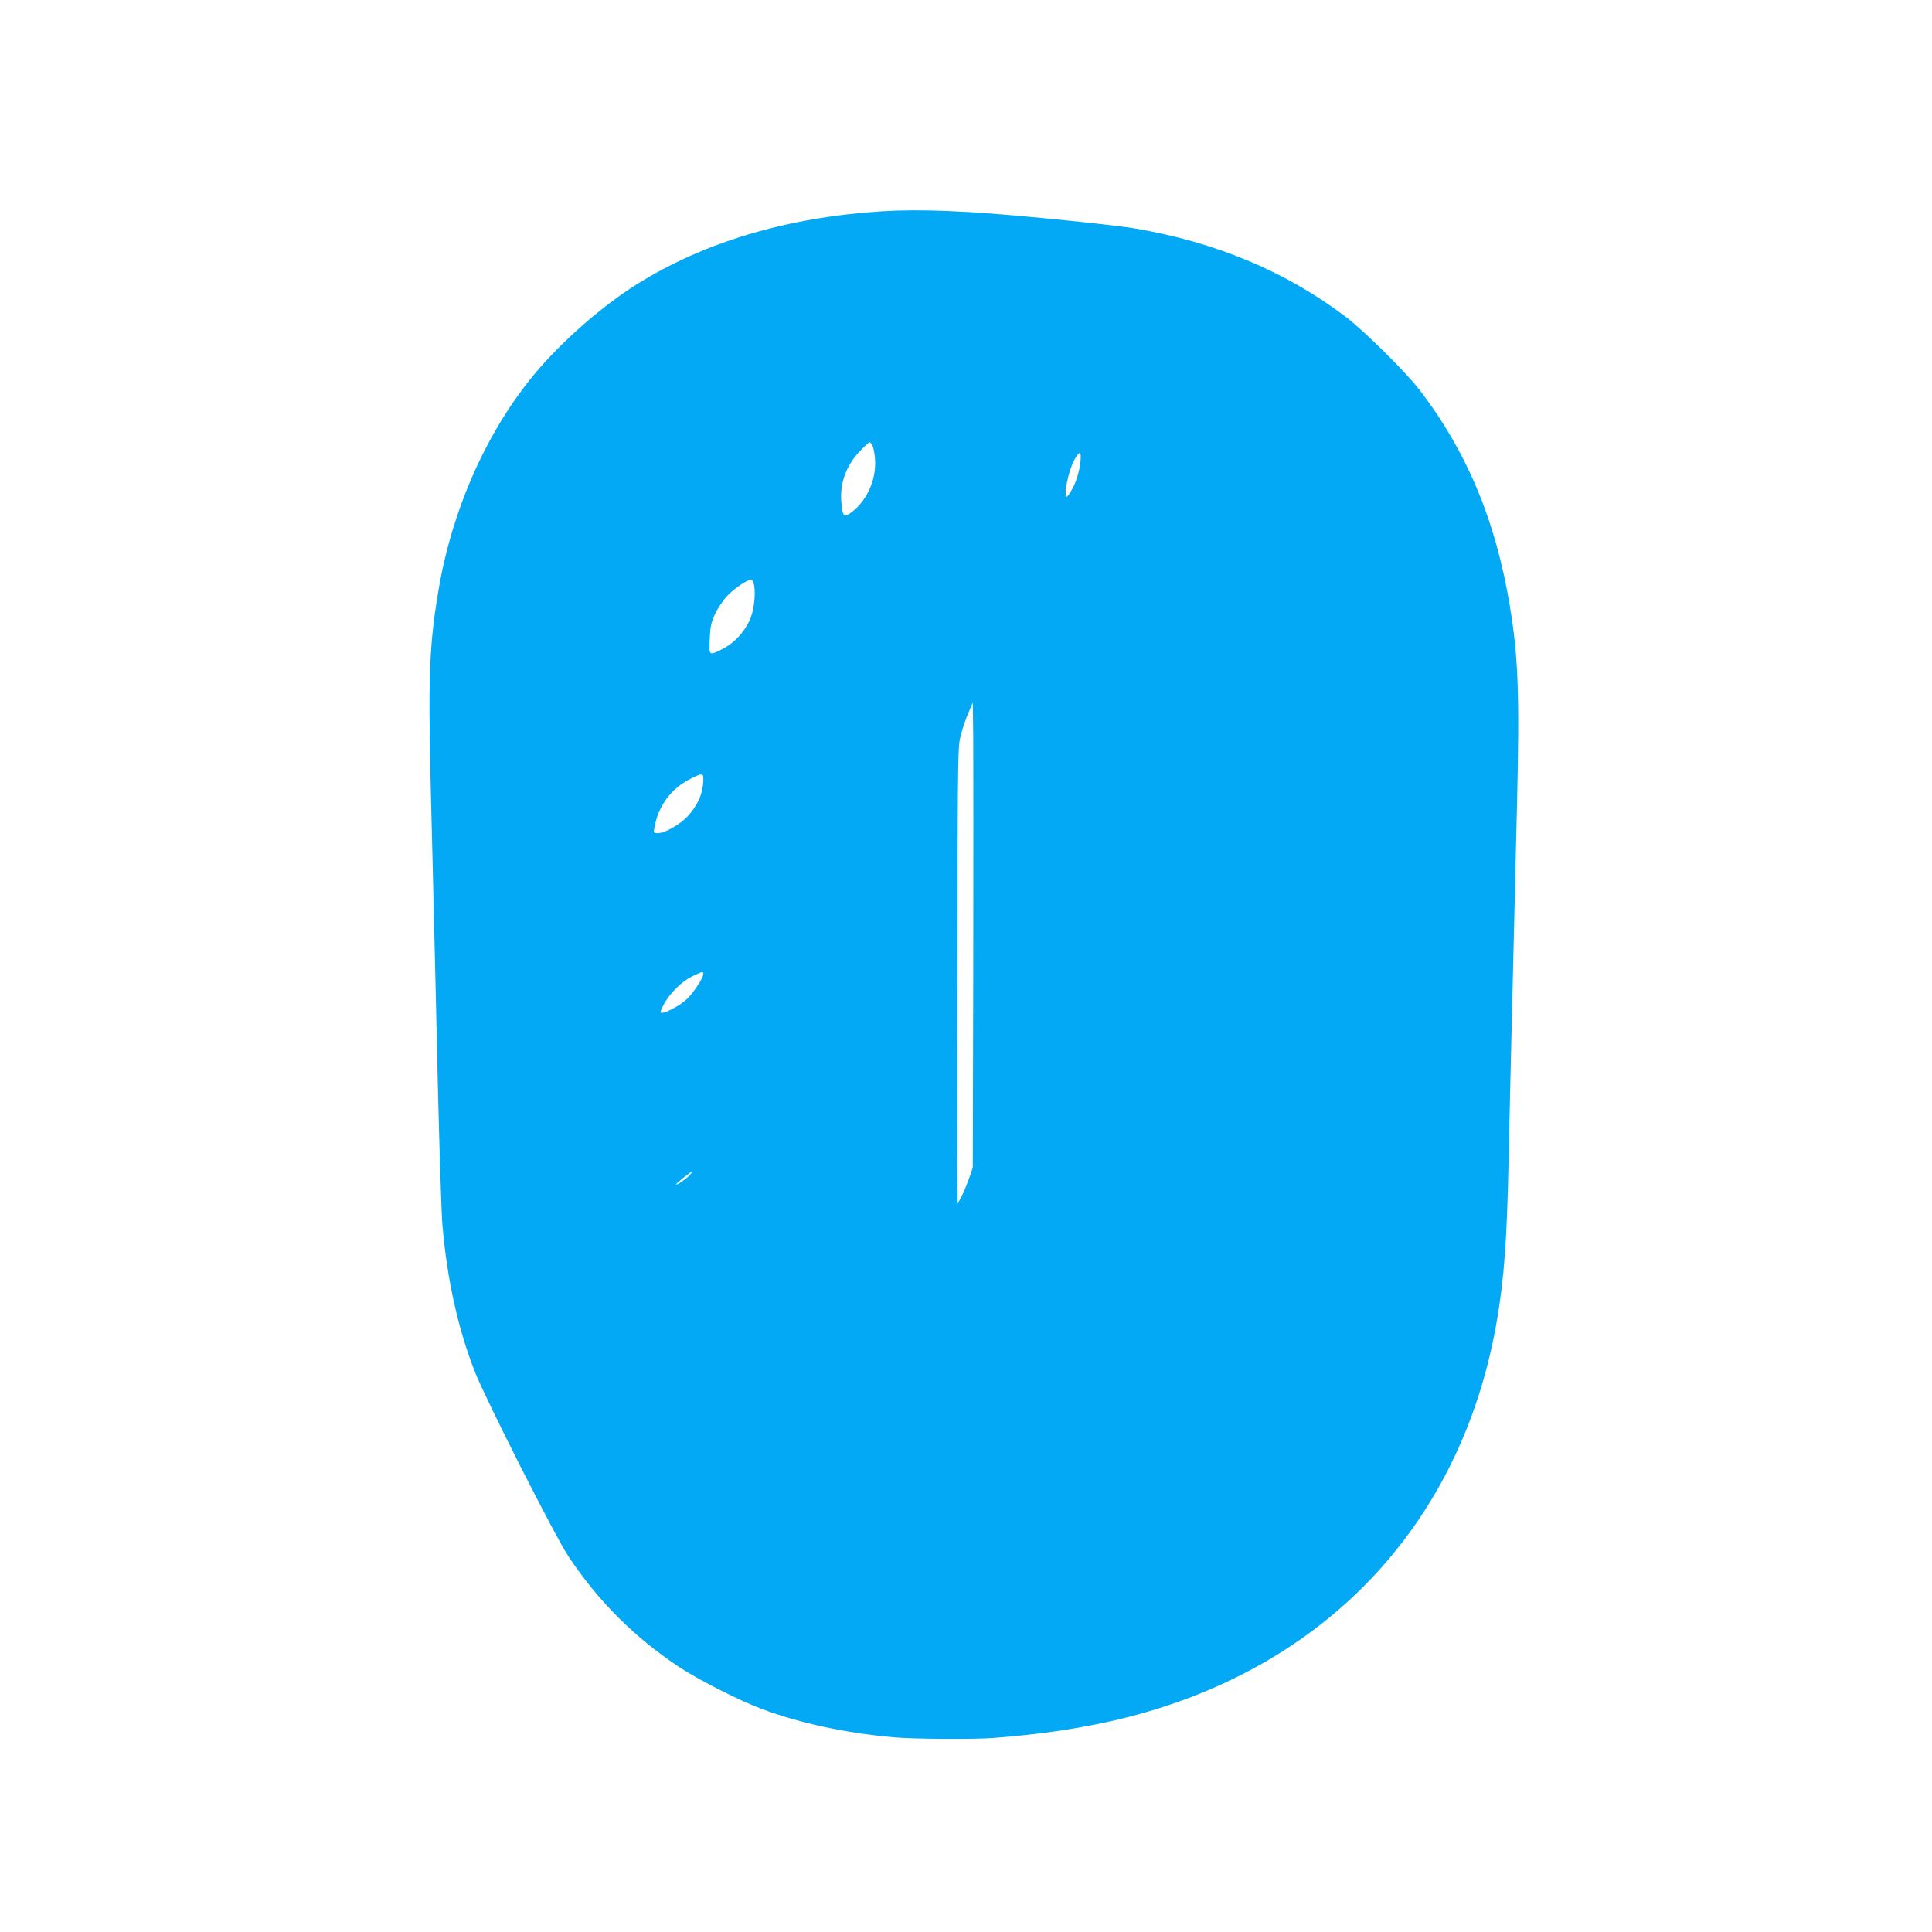 <?xml version="1.0" standalone="no"?>
<!DOCTYPE svg PUBLIC "-//W3C//DTD SVG 20010904//EN"
 "http://www.w3.org/TR/2001/REC-SVG-20010904/DTD/svg10.dtd">
<svg version="1.0" xmlns="http://www.w3.org/2000/svg"
 width="1280pt" height="1280pt" viewBox="0 0 1280 1280"
 preserveAspectRatio="xMidYMid meet">
<g transform="translate(0,1280) scale(0.1,-0.1)"
fill="#03a9f4" stroke="none">
<path d="M5840 11400 c-626 -40 -1179 -205 -1625 -486 -227 -143 -490 -373
-667 -584 -319 -380 -551 -899 -642 -1435 -62 -367 -70 -569 -52 -1325 9 -344
18 -728 21 -855 3 -126 15 -608 25 -1070 11 -462 25 -894 31 -960 31 -363 104
-691 215 -973 74 -188 531 -1089 619 -1222 199 -299 436 -536 735 -735 129
-85 405 -225 551 -279 259 -95 548 -157 868 -186 125 -12 530 -14 657 -5 395
30 725 86 1029 175 1257 368 2096 1310 2314 2600 47 279 65 528 76 1055 3 154
14 640 25 1080 11 440 25 1021 31 1290 17 708 8 961 -47 1295 -93 568 -286
1030 -602 1440 -91 118 -366 390 -489 483 -392 297 -856 492 -1391 583 -81 14
-356 45 -612 69 -502 49 -812 61 -1070 45z m-60 -1551 c6 -11 14 -50 17 -87
12 -143 -59 -294 -174 -369 -32 -21 -40 -10 -48 72 -14 126 29 249 121 345 31
33 61 60 65 60 5 0 13 -9 19 -21z m1380 -77 c0 -60 -23 -149 -52 -204 -17 -32
-35 -58 -39 -58 -25 0 9 169 47 240 31 56 44 63 44 22z m-2164 -848 c12 -66
-2 -177 -31 -237 -37 -79 -105 -150 -177 -186 -93 -47 -91 -47 -86 68 4 83 10
108 36 164 17 37 52 90 79 118 45 49 134 109 160 109 7 0 15 -16 19 -36z
m1452 -2554 l-3 -1305 -24 -70 c-13 -38 -35 -92 -50 -120 l-26 -50 -3 205 c-1
113 -1 795 1 1515 3 1304 3 1310 24 1390 12 44 34 110 50 145 l28 65 3 -235
c1 -129 1 -822 0 -1540z m-1790 1237 c-6 -76 -42 -151 -105 -218 -50 -53 -150
-109 -195 -109 -28 0 -29 1 -22 38 26 144 110 258 238 322 86 43 90 42 84 -33z
m2 -1259 c0 -25 -63 -122 -106 -164 -43 -42 -137 -94 -169 -94 -13 0 -11 9 11
52 37 73 116 152 187 188 67 33 77 36 77 18z m-93 -1336 c-26 -27 -87 -68 -87
-58 0 7 100 86 108 86 3 0 -6 -12 -21 -28z"/>
</g>
</svg>

